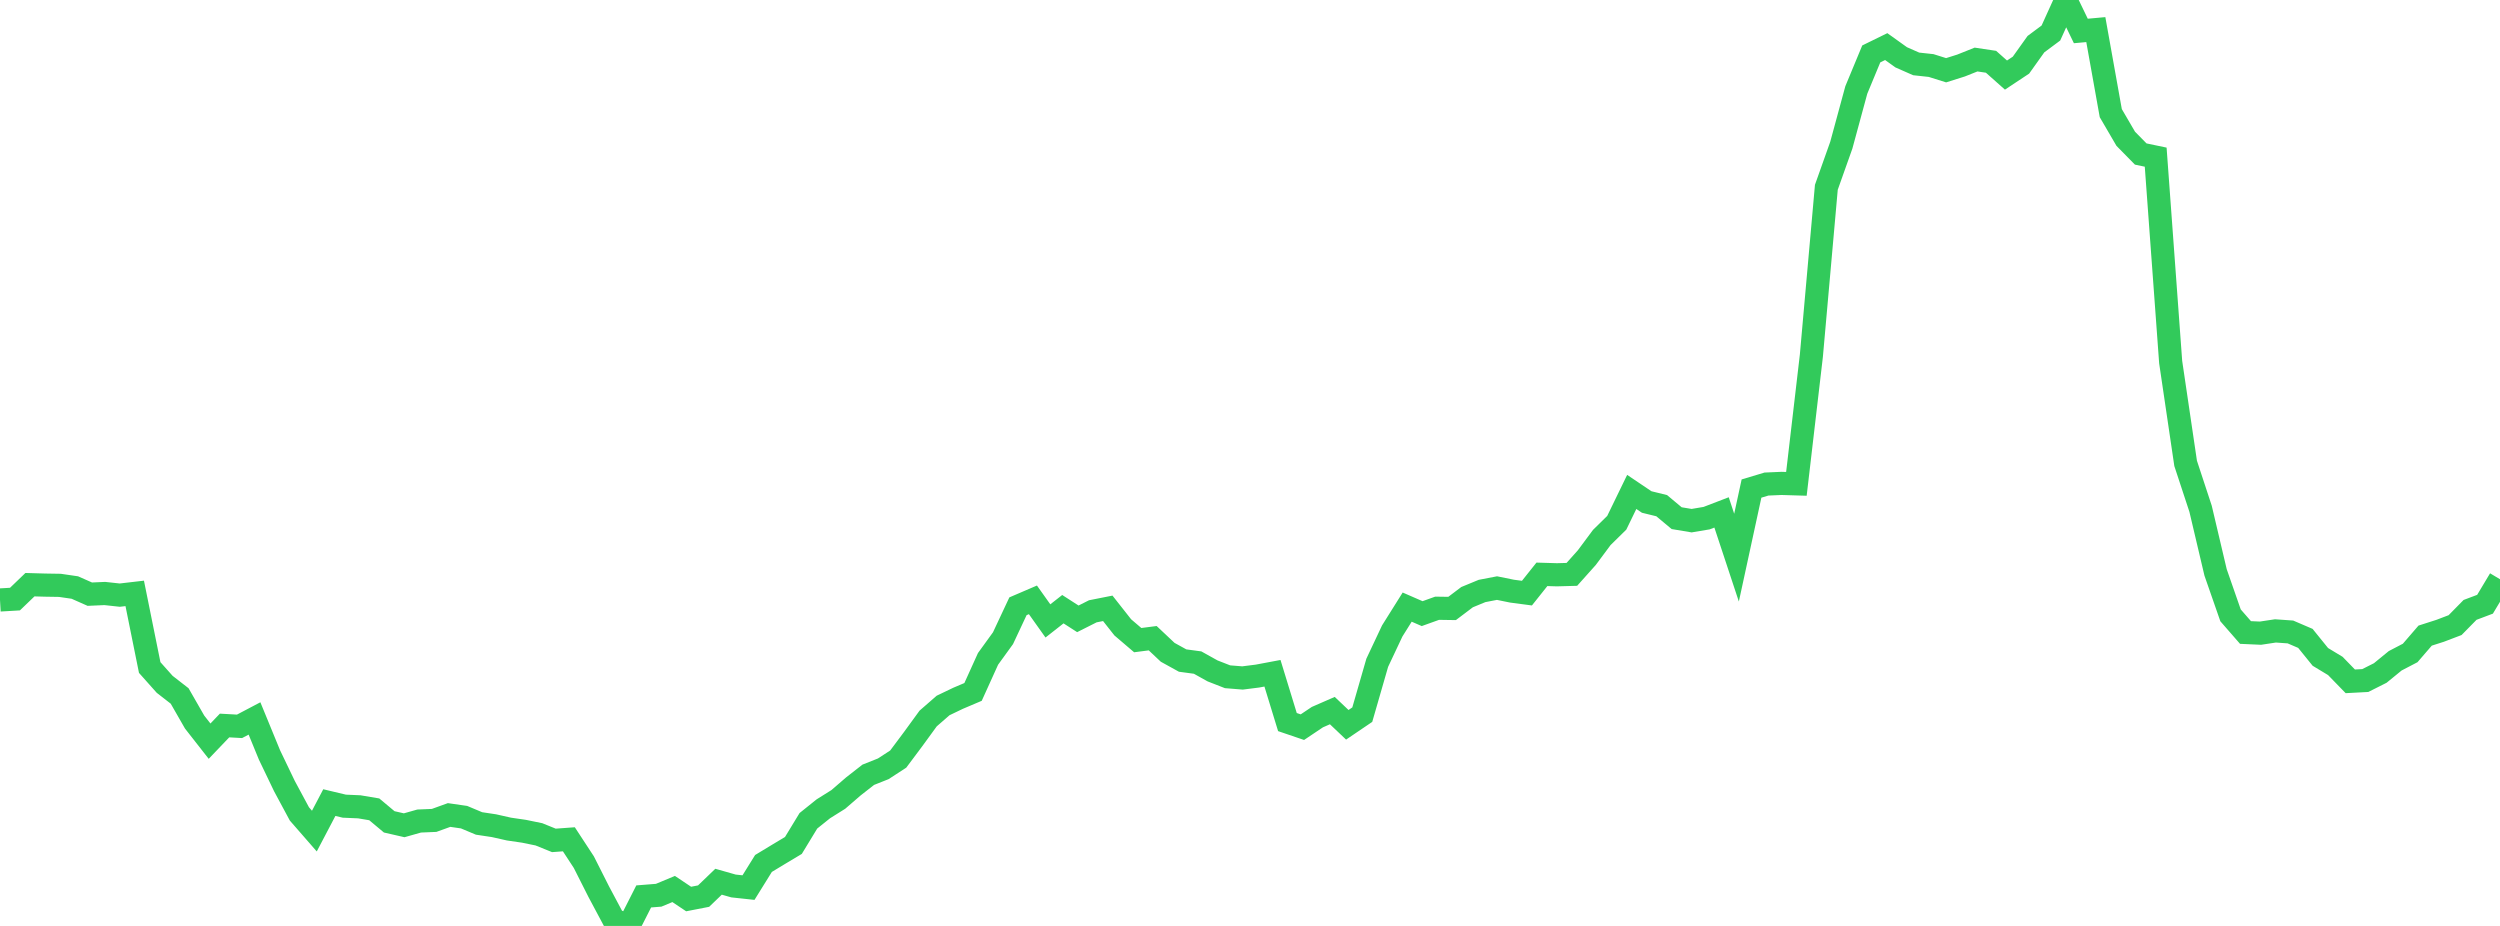 <?xml version="1.0" standalone="no"?>
<!DOCTYPE svg PUBLIC "-//W3C//DTD SVG 1.1//EN" "http://www.w3.org/Graphics/SVG/1.1/DTD/svg11.dtd">

<svg width="135" height="50" viewBox="0 0 135 50" preserveAspectRatio="none" 
  xmlns="http://www.w3.org/2000/svg"
  xmlns:xlink="http://www.w3.org/1999/xlink">


<polyline points="0.0, 32.398 0.808, 32.351 1.617, 31.573 2.425, 31.596 3.234, 31.609 4.042, 31.727 4.85, 32.085 5.659, 32.049 6.467, 32.137 7.275, 32.043 8.084, 36.046 8.892, 36.953 9.701, 37.582 10.509, 38.991 11.317, 40.023 12.126, 39.177 12.934, 39.222 13.743, 38.796 14.551, 40.765 15.359, 42.448 16.168, 43.952 16.976, 44.879 17.784, 43.34 18.593, 43.533 19.401, 43.568 20.21, 43.704 21.018, 44.38 21.826, 44.565 22.635, 44.336 23.443, 44.302 24.251, 44.01 25.06, 44.127 25.868, 44.466 26.677, 44.588 27.485, 44.77 28.293, 44.888 29.102, 45.054 29.91, 45.381 30.719, 45.322 31.527, 46.556 32.335, 48.156 33.144, 49.673 33.952, 50.0 34.76, 48.407 35.569, 48.343 36.377, 48.006 37.186, 48.547 37.994, 48.39 38.802, 47.613 39.611, 47.843 40.419, 47.93 41.228, 46.627 42.036, 46.138 42.844, 45.654 43.653, 44.323 44.461, 43.675 45.269, 43.169 46.078, 42.47 46.886, 41.838 47.695, 41.516 48.503, 40.991 49.311, 39.91 50.12, 38.799 50.928, 38.095 51.737, 37.707 52.545, 37.364 53.353, 35.58 54.162, 34.463 54.97, 32.739 55.778, 32.392 56.587, 33.53 57.395, 32.896 58.204, 33.417 59.012, 33.01 59.82, 32.85 60.629, 33.877 61.437, 34.567 62.246, 34.463 63.054, 35.224 63.862, 35.67 64.671, 35.779 65.479, 36.229 66.287, 36.545 67.096, 36.61 67.904, 36.508 68.713, 36.356 69.521, 38.992 70.329, 39.267 71.138, 38.725 71.946, 38.372 72.754, 39.139 73.563, 38.591 74.371, 35.789 75.18, 34.072 75.988, 32.784 76.796, 33.136 77.605, 32.845 78.413, 32.857 79.222, 32.246 80.03, 31.913 80.838, 31.757 81.647, 31.922 82.455, 32.029 83.263, 31.014 84.072, 31.038 84.88, 31.016 85.689, 30.111 86.497, 29.024 87.305, 28.23 88.114, 26.564 88.922, 27.108 89.731, 27.306 90.539, 27.981 91.347, 28.116 92.156, 27.98 92.964, 27.67 93.772, 30.113 94.581, 26.382 95.389, 26.139 96.198, 26.104 97.006, 26.128 97.814, 19.209 98.623, 10.113 99.431, 7.838 100.24, 4.86 101.048, 2.912 101.856, 2.516 102.665, 3.095 103.473, 3.451 104.281, 3.539 105.09, 3.793 105.898, 3.538 106.707, 3.215 107.515, 3.336 108.323, 4.054 109.132, 3.518 109.94, 2.385 110.749, 1.783 111.557, 0.0 112.365, 1.672 113.174, 1.599 113.982, 6.109 114.79, 7.494 115.599, 8.317 116.407, 8.486 117.216, 19.552 118.024, 25.022 118.832, 27.477 119.641, 30.908 120.449, 33.228 121.257, 34.155 122.066, 34.191 122.874, 34.069 123.683, 34.126 124.491, 34.473 125.299, 35.472 126.108, 35.961 126.916, 36.792 127.725, 36.749 128.533, 36.342 129.341, 35.682 130.15, 35.26 130.958, 34.323 131.766, 34.064 132.575, 33.756 133.383, 32.934 134.192, 32.629 135.0, 31.279" fill="none" stroke="#32ca5b" stroke-width="1.25"/>

</svg>